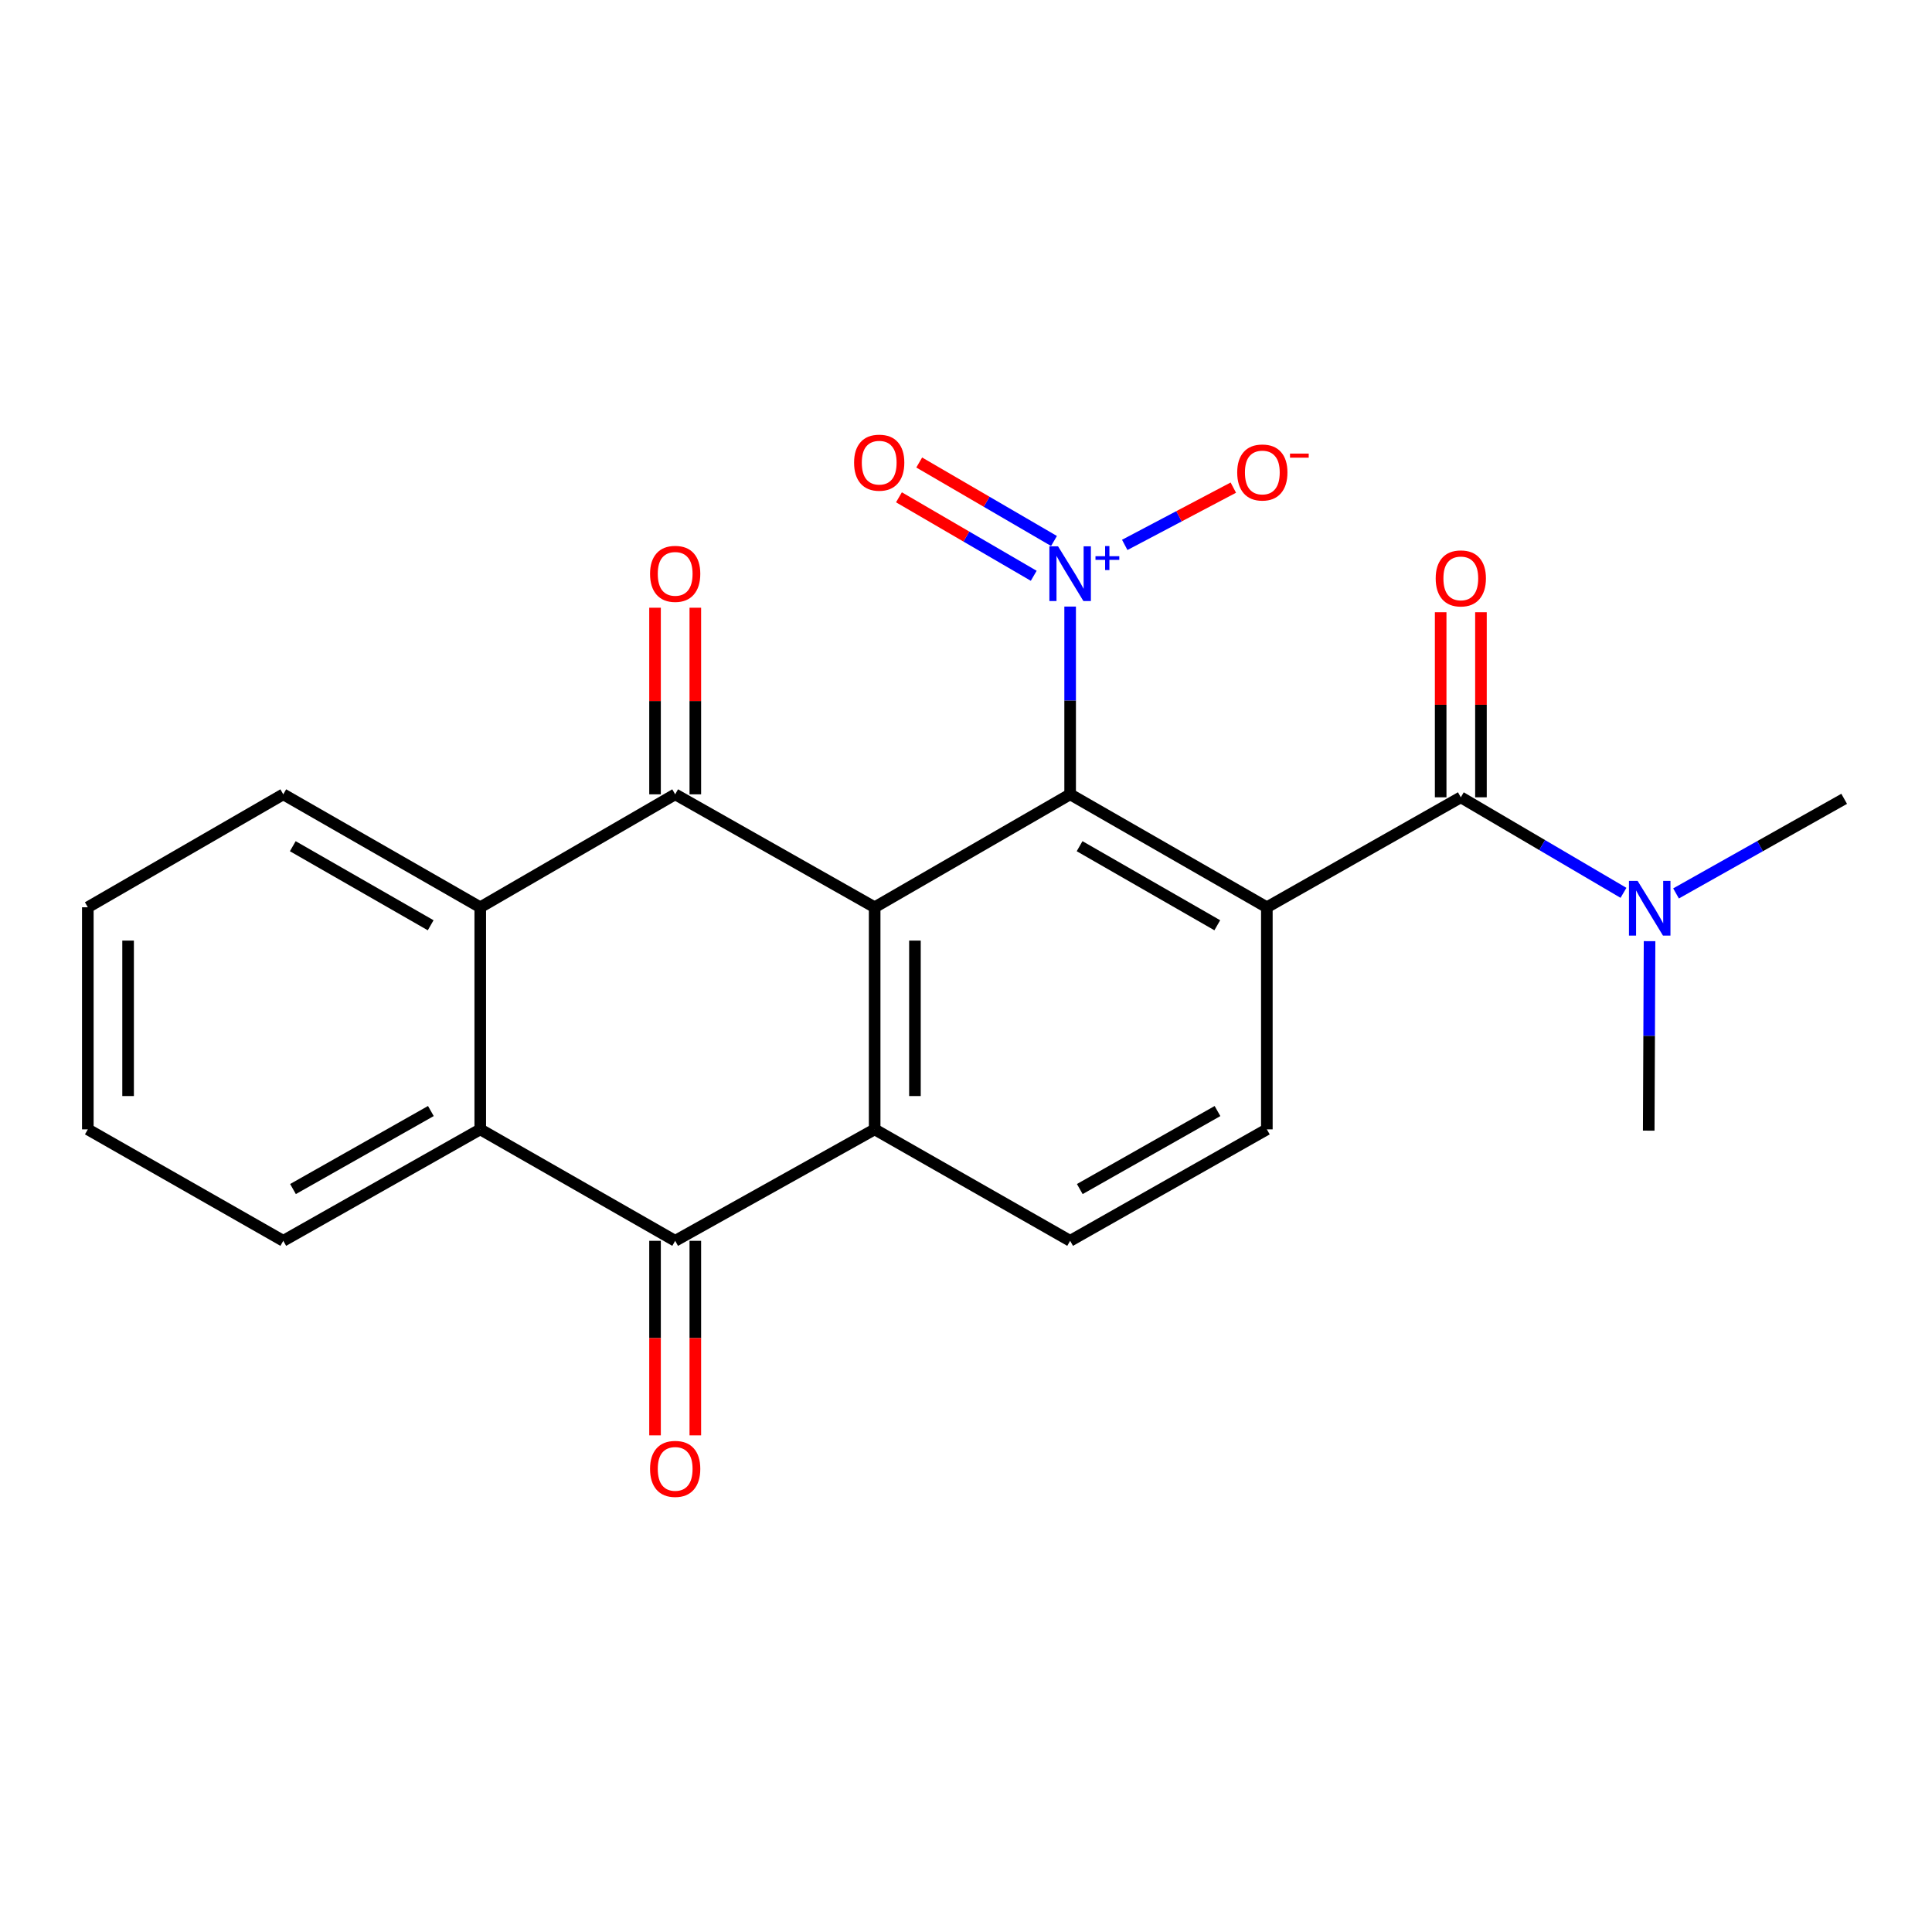 <?xml version='1.0' encoding='iso-8859-1'?>
<svg version='1.1' baseProfile='full'
              xmlns='http://www.w3.org/2000/svg'
                      xmlns:rdkit='http://www.rdkit.org/xml'
                      xmlns:xlink='http://www.w3.org/1999/xlink'
                  xml:space='preserve'
width='1000px' height='1000px' viewBox='0 0 1000 1000'>
<!-- END OF HEADER -->
<rect style='opacity:1.0;fill:#FFFFFF;stroke:none' width='1000' height='1000' x='0' y='0'> </rect>
<path class='bond-1' d='M 452.722,469.606 L 553.902,411.14' style='fill:none;fill-rule:evenodd;stroke:#000000;stroke-width:6px;stroke-linecap:butt;stroke-linejoin:miter;stroke-opacity:1' />
<path class='bond-2' d='M 452.722,469.606 L 349.469,411.14' style='fill:none;fill-rule:evenodd;stroke:#000000;stroke-width:6px;stroke-linecap:butt;stroke-linejoin:miter;stroke-opacity:1' />
<path class='bond-3' d='M 452.722,469.606 L 452.722,584.557' style='fill:none;fill-rule:evenodd;stroke:#000000;stroke-width:6px;stroke-linecap:butt;stroke-linejoin:miter;stroke-opacity:1' />
<path class='bond-3' d='M 473.57,486.848 L 473.57,567.314' style='fill:none;fill-rule:evenodd;stroke:#000000;stroke-width:6px;stroke-linecap:butt;stroke-linejoin:miter;stroke-opacity:1' />
<path class='bond-0' d='M 655.719,469.606 L 553.902,411.14' style='fill:none;fill-rule:evenodd;stroke:#000000;stroke-width:6px;stroke-linecap:butt;stroke-linejoin:miter;stroke-opacity:1' />
<path class='bond-0' d='M 630.066,478.915 L 558.794,437.989' style='fill:none;fill-rule:evenodd;stroke:#000000;stroke-width:6px;stroke-linecap:butt;stroke-linejoin:miter;stroke-opacity:1' />
<path class='bond-6' d='M 655.719,469.606 L 756.112,412.681' style='fill:none;fill-rule:evenodd;stroke:#000000;stroke-width:6px;stroke-linecap:butt;stroke-linejoin:miter;stroke-opacity:1' />
<path class='bond-23' d='M 655.719,469.606 L 655.719,584.557' style='fill:none;fill-rule:evenodd;stroke:#000000;stroke-width:6px;stroke-linecap:butt;stroke-linejoin:miter;stroke-opacity:1' />
<path class='bond-4' d='M 553.902,411.14 L 553.902,362.549' style='fill:none;fill-rule:evenodd;stroke:#000000;stroke-width:6px;stroke-linecap:butt;stroke-linejoin:miter;stroke-opacity:1' />
<path class='bond-4' d='M 553.902,362.549 L 553.902,313.957' style='fill:none;fill-rule:evenodd;stroke:#0000FF;stroke-width:6px;stroke-linecap:butt;stroke-linejoin:miter;stroke-opacity:1' />
<path class='bond-7' d='M 349.469,411.14 L 248.579,469.606' style='fill:none;fill-rule:evenodd;stroke:#000000;stroke-width:6px;stroke-linecap:butt;stroke-linejoin:miter;stroke-opacity:1' />
<path class='bond-13' d='M 359.893,411.14 L 359.893,362.849' style='fill:none;fill-rule:evenodd;stroke:#000000;stroke-width:6px;stroke-linecap:butt;stroke-linejoin:miter;stroke-opacity:1' />
<path class='bond-13' d='M 359.893,362.849 L 359.893,314.557' style='fill:none;fill-rule:evenodd;stroke:#FF0000;stroke-width:6px;stroke-linecap:butt;stroke-linejoin:miter;stroke-opacity:1' />
<path class='bond-13' d='M 339.046,411.14 L 339.046,362.849' style='fill:none;fill-rule:evenodd;stroke:#000000;stroke-width:6px;stroke-linecap:butt;stroke-linejoin:miter;stroke-opacity:1' />
<path class='bond-13' d='M 339.046,362.849 L 339.046,314.557' style='fill:none;fill-rule:evenodd;stroke:#FF0000;stroke-width:6px;stroke-linecap:butt;stroke-linejoin:miter;stroke-opacity:1' />
<path class='bond-5' d='M 452.722,584.557 L 349.469,642.246' style='fill:none;fill-rule:evenodd;stroke:#000000;stroke-width:6px;stroke-linecap:butt;stroke-linejoin:miter;stroke-opacity:1' />
<path class='bond-10' d='M 452.722,584.557 L 553.902,642.246' style='fill:none;fill-rule:evenodd;stroke:#000000;stroke-width:6px;stroke-linecap:butt;stroke-linejoin:miter;stroke-opacity:1' />
<path class='bond-12' d='M 582.159,282.039 L 610.263,267.216' style='fill:none;fill-rule:evenodd;stroke:#0000FF;stroke-width:6px;stroke-linecap:butt;stroke-linejoin:miter;stroke-opacity:1' />
<path class='bond-12' d='M 610.263,267.216 L 638.367,252.394' style='fill:none;fill-rule:evenodd;stroke:#FF0000;stroke-width:6px;stroke-linecap:butt;stroke-linejoin:miter;stroke-opacity:1' />
<path class='bond-14' d='M 545.549,280.015 L 510.667,259.702' style='fill:none;fill-rule:evenodd;stroke:#0000FF;stroke-width:6px;stroke-linecap:butt;stroke-linejoin:miter;stroke-opacity:1' />
<path class='bond-14' d='M 510.667,259.702 L 475.785,239.39' style='fill:none;fill-rule:evenodd;stroke:#FF0000;stroke-width:6px;stroke-linecap:butt;stroke-linejoin:miter;stroke-opacity:1' />
<path class='bond-14' d='M 535.058,298.031 L 500.176,277.718' style='fill:none;fill-rule:evenodd;stroke:#0000FF;stroke-width:6px;stroke-linecap:butt;stroke-linejoin:miter;stroke-opacity:1' />
<path class='bond-14' d='M 500.176,277.718 L 465.294,257.405' style='fill:none;fill-rule:evenodd;stroke:#FF0000;stroke-width:6px;stroke-linecap:butt;stroke-linejoin:miter;stroke-opacity:1' />
<path class='bond-8' d='M 349.469,642.246 L 248.579,584.557' style='fill:none;fill-rule:evenodd;stroke:#000000;stroke-width:6px;stroke-linecap:butt;stroke-linejoin:miter;stroke-opacity:1' />
<path class='bond-15' d='M 339.046,642.246 L 339.046,692.593' style='fill:none;fill-rule:evenodd;stroke:#000000;stroke-width:6px;stroke-linecap:butt;stroke-linejoin:miter;stroke-opacity:1' />
<path class='bond-15' d='M 339.046,692.593 L 339.046,742.94' style='fill:none;fill-rule:evenodd;stroke:#FF0000;stroke-width:6px;stroke-linecap:butt;stroke-linejoin:miter;stroke-opacity:1' />
<path class='bond-15' d='M 359.893,642.246 L 359.893,692.593' style='fill:none;fill-rule:evenodd;stroke:#000000;stroke-width:6px;stroke-linecap:butt;stroke-linejoin:miter;stroke-opacity:1' />
<path class='bond-15' d='M 359.893,692.593 L 359.893,742.94' style='fill:none;fill-rule:evenodd;stroke:#FF0000;stroke-width:6px;stroke-linecap:butt;stroke-linejoin:miter;stroke-opacity:1' />
<path class='bond-11' d='M 756.112,412.681 L 798.212,437.406' style='fill:none;fill-rule:evenodd;stroke:#000000;stroke-width:6px;stroke-linecap:butt;stroke-linejoin:miter;stroke-opacity:1' />
<path class='bond-11' d='M 798.212,437.406 L 840.312,462.131' style='fill:none;fill-rule:evenodd;stroke:#0000FF;stroke-width:6px;stroke-linecap:butt;stroke-linejoin:miter;stroke-opacity:1' />
<path class='bond-16' d='M 766.536,412.681 L 766.536,364.784' style='fill:none;fill-rule:evenodd;stroke:#000000;stroke-width:6px;stroke-linecap:butt;stroke-linejoin:miter;stroke-opacity:1' />
<path class='bond-16' d='M 766.536,364.784 L 766.536,316.888' style='fill:none;fill-rule:evenodd;stroke:#FF0000;stroke-width:6px;stroke-linecap:butt;stroke-linejoin:miter;stroke-opacity:1' />
<path class='bond-16' d='M 745.688,412.681 L 745.688,364.784' style='fill:none;fill-rule:evenodd;stroke:#000000;stroke-width:6px;stroke-linecap:butt;stroke-linejoin:miter;stroke-opacity:1' />
<path class='bond-16' d='M 745.688,364.784 L 745.688,316.888' style='fill:none;fill-rule:evenodd;stroke:#FF0000;stroke-width:6px;stroke-linecap:butt;stroke-linejoin:miter;stroke-opacity:1' />
<path class='bond-17' d='M 248.579,469.606 L 146.623,411.14' style='fill:none;fill-rule:evenodd;stroke:#000000;stroke-width:6px;stroke-linecap:butt;stroke-linejoin:miter;stroke-opacity:1' />
<path class='bond-17' d='M 222.915,478.921 L 151.546,437.995' style='fill:none;fill-rule:evenodd;stroke:#000000;stroke-width:6px;stroke-linecap:butt;stroke-linejoin:miter;stroke-opacity:1' />
<path class='bond-24' d='M 248.579,469.606 L 248.579,584.557' style='fill:none;fill-rule:evenodd;stroke:#000000;stroke-width:6px;stroke-linecap:butt;stroke-linejoin:miter;stroke-opacity:1' />
<path class='bond-18' d='M 248.579,584.557 L 146.623,642.246' style='fill:none;fill-rule:evenodd;stroke:#000000;stroke-width:6px;stroke-linecap:butt;stroke-linejoin:miter;stroke-opacity:1' />
<path class='bond-18' d='M 223.019,575.066 L 151.65,615.449' style='fill:none;fill-rule:evenodd;stroke:#000000;stroke-width:6px;stroke-linecap:butt;stroke-linejoin:miter;stroke-opacity:1' />
<path class='bond-9' d='M 655.719,584.557 L 553.902,642.246' style='fill:none;fill-rule:evenodd;stroke:#000000;stroke-width:6px;stroke-linecap:butt;stroke-linejoin:miter;stroke-opacity:1' />
<path class='bond-9' d='M 630.17,575.072 L 558.898,615.455' style='fill:none;fill-rule:evenodd;stroke:#000000;stroke-width:6px;stroke-linecap:butt;stroke-linejoin:miter;stroke-opacity:1' />
<path class='bond-19' d='M 867.514,462.436 L 911.03,437.952' style='fill:none;fill-rule:evenodd;stroke:#0000FF;stroke-width:6px;stroke-linecap:butt;stroke-linejoin:miter;stroke-opacity:1' />
<path class='bond-19' d='M 911.03,437.952 L 954.545,413.468' style='fill:none;fill-rule:evenodd;stroke:#000000;stroke-width:6px;stroke-linecap:butt;stroke-linejoin:miter;stroke-opacity:1' />
<path class='bond-20' d='M 853.811,487.142 L 853.594,536.179' style='fill:none;fill-rule:evenodd;stroke:#0000FF;stroke-width:6px;stroke-linecap:butt;stroke-linejoin:miter;stroke-opacity:1' />
<path class='bond-20' d='M 853.594,536.179 L 853.377,585.217' style='fill:none;fill-rule:evenodd;stroke:#000000;stroke-width:6px;stroke-linecap:butt;stroke-linejoin:miter;stroke-opacity:1' />
<path class='bond-22' d='M 146.623,411.14 L 45.455,469.606' style='fill:none;fill-rule:evenodd;stroke:#000000;stroke-width:6px;stroke-linecap:butt;stroke-linejoin:miter;stroke-opacity:1' />
<path class='bond-21' d='M 146.623,642.246 L 45.455,584.557' style='fill:none;fill-rule:evenodd;stroke:#000000;stroke-width:6px;stroke-linecap:butt;stroke-linejoin:miter;stroke-opacity:1' />
<path class='bond-25' d='M 45.455,584.557 L 45.455,469.606' style='fill:none;fill-rule:evenodd;stroke:#000000;stroke-width:6px;stroke-linecap:butt;stroke-linejoin:miter;stroke-opacity:1' />
<path class='bond-25' d='M 66.302,567.314 L 66.302,486.848' style='fill:none;fill-rule:evenodd;stroke:#000000;stroke-width:6px;stroke-linecap:butt;stroke-linejoin:miter;stroke-opacity:1' />
<path  class='atom-5' d='M 547.642 282.782
L 556.922 297.782
Q 557.842 299.262, 559.322 301.942
Q 560.802 304.622, 560.882 304.782
L 560.882 282.782
L 564.642 282.782
L 564.642 311.102
L 560.762 311.102
L 550.802 294.702
Q 549.642 292.782, 548.402 290.582
Q 547.202 288.382, 546.842 287.702
L 546.842 311.102
L 543.162 311.102
L 543.162 282.782
L 547.642 282.782
' fill='#0000FF'/>
<path  class='atom-5' d='M 567.018 287.887
L 572.008 287.887
L 572.008 282.633
L 574.226 282.633
L 574.226 287.887
L 579.347 287.887
L 579.347 289.788
L 574.226 289.788
L 574.226 295.068
L 572.008 295.068
L 572.008 289.788
L 567.018 289.788
L 567.018 287.887
' fill='#0000FF'/>
<path  class='atom-12' d='M 847.627 455.944
L 856.907 470.944
Q 857.827 472.424, 859.307 475.104
Q 860.787 477.784, 860.867 477.944
L 860.867 455.944
L 864.627 455.944
L 864.627 484.264
L 860.747 484.264
L 850.787 467.864
Q 849.627 465.944, 848.387 463.744
Q 847.187 461.544, 846.827 460.864
L 846.827 484.264
L 843.147 484.264
L 843.147 455.944
L 847.627 455.944
' fill='#0000FF'/>
<path  class='atom-13' d='M 640.38 244.556
Q 640.38 237.756, 643.74 233.956
Q 647.1 230.156, 653.38 230.156
Q 659.66 230.156, 663.02 233.956
Q 666.38 237.756, 666.38 244.556
Q 666.38 251.436, 662.98 255.356
Q 659.58 259.236, 653.38 259.236
Q 647.14 259.236, 643.74 255.356
Q 640.38 251.476, 640.38 244.556
M 653.38 256.036
Q 657.7 256.036, 660.02 253.156
Q 662.38 250.236, 662.38 244.556
Q 662.38 238.996, 660.02 236.196
Q 657.7 233.356, 653.38 233.356
Q 649.06 233.356, 646.7 236.156
Q 644.38 238.956, 644.38 244.556
Q 644.38 250.276, 646.7 253.156
Q 649.06 256.036, 653.38 256.036
' fill='#FF0000'/>
<path  class='atom-13' d='M 667.7 234.778
L 677.389 234.778
L 677.389 236.89
L 667.7 236.89
L 667.7 234.778
' fill='#FF0000'/>
<path  class='atom-14' d='M 336.469 297.022
Q 336.469 290.222, 339.829 286.422
Q 343.189 282.622, 349.469 282.622
Q 355.749 282.622, 359.109 286.422
Q 362.469 290.222, 362.469 297.022
Q 362.469 303.902, 359.069 307.822
Q 355.669 311.702, 349.469 311.702
Q 343.229 311.702, 339.829 307.822
Q 336.469 303.942, 336.469 297.022
M 349.469 308.502
Q 353.789 308.502, 356.109 305.622
Q 358.469 302.702, 358.469 297.022
Q 358.469 291.462, 356.109 288.662
Q 353.789 285.822, 349.469 285.822
Q 345.149 285.822, 342.789 288.622
Q 340.469 291.422, 340.469 297.022
Q 340.469 302.742, 342.789 305.622
Q 345.149 308.502, 349.469 308.502
' fill='#FF0000'/>
<path  class='atom-15' d='M 442.074 239.471
Q 442.074 232.671, 445.434 228.871
Q 448.794 225.071, 455.074 225.071
Q 461.354 225.071, 464.714 228.871
Q 468.074 232.671, 468.074 239.471
Q 468.074 246.351, 464.674 250.271
Q 461.274 254.151, 455.074 254.151
Q 448.834 254.151, 445.434 250.271
Q 442.074 246.391, 442.074 239.471
M 455.074 250.951
Q 459.394 250.951, 461.714 248.071
Q 464.074 245.151, 464.074 239.471
Q 464.074 233.911, 461.714 231.111
Q 459.394 228.271, 455.074 228.271
Q 450.754 228.271, 448.394 231.071
Q 446.074 233.871, 446.074 239.471
Q 446.074 245.191, 448.394 248.071
Q 450.754 250.951, 455.074 250.951
' fill='#FF0000'/>
<path  class='atom-16' d='M 336.469 760.289
Q 336.469 753.489, 339.829 749.689
Q 343.189 745.889, 349.469 745.889
Q 355.749 745.889, 359.109 749.689
Q 362.469 753.489, 362.469 760.289
Q 362.469 767.169, 359.069 771.089
Q 355.669 774.969, 349.469 774.969
Q 343.229 774.969, 339.829 771.089
Q 336.469 767.209, 336.469 760.289
M 349.469 771.769
Q 353.789 771.769, 356.109 768.889
Q 358.469 765.969, 358.469 760.289
Q 358.469 754.729, 356.109 751.929
Q 353.789 749.089, 349.469 749.089
Q 345.149 749.089, 342.789 751.889
Q 340.469 754.689, 340.469 760.289
Q 340.469 766.009, 342.789 768.889
Q 345.149 771.769, 349.469 771.769
' fill='#FF0000'/>
<path  class='atom-17' d='M 743.112 299.373
Q 743.112 292.573, 746.472 288.773
Q 749.832 284.973, 756.112 284.973
Q 762.392 284.973, 765.752 288.773
Q 769.112 292.573, 769.112 299.373
Q 769.112 306.253, 765.712 310.173
Q 762.312 314.053, 756.112 314.053
Q 749.872 314.053, 746.472 310.173
Q 743.112 306.293, 743.112 299.373
M 756.112 310.853
Q 760.432 310.853, 762.752 307.973
Q 765.112 305.053, 765.112 299.373
Q 765.112 293.813, 762.752 291.013
Q 760.432 288.173, 756.112 288.173
Q 751.792 288.173, 749.432 290.973
Q 747.112 293.773, 747.112 299.373
Q 747.112 305.093, 749.432 307.973
Q 751.792 310.853, 756.112 310.853
' fill='#FF0000'/>
</svg>
